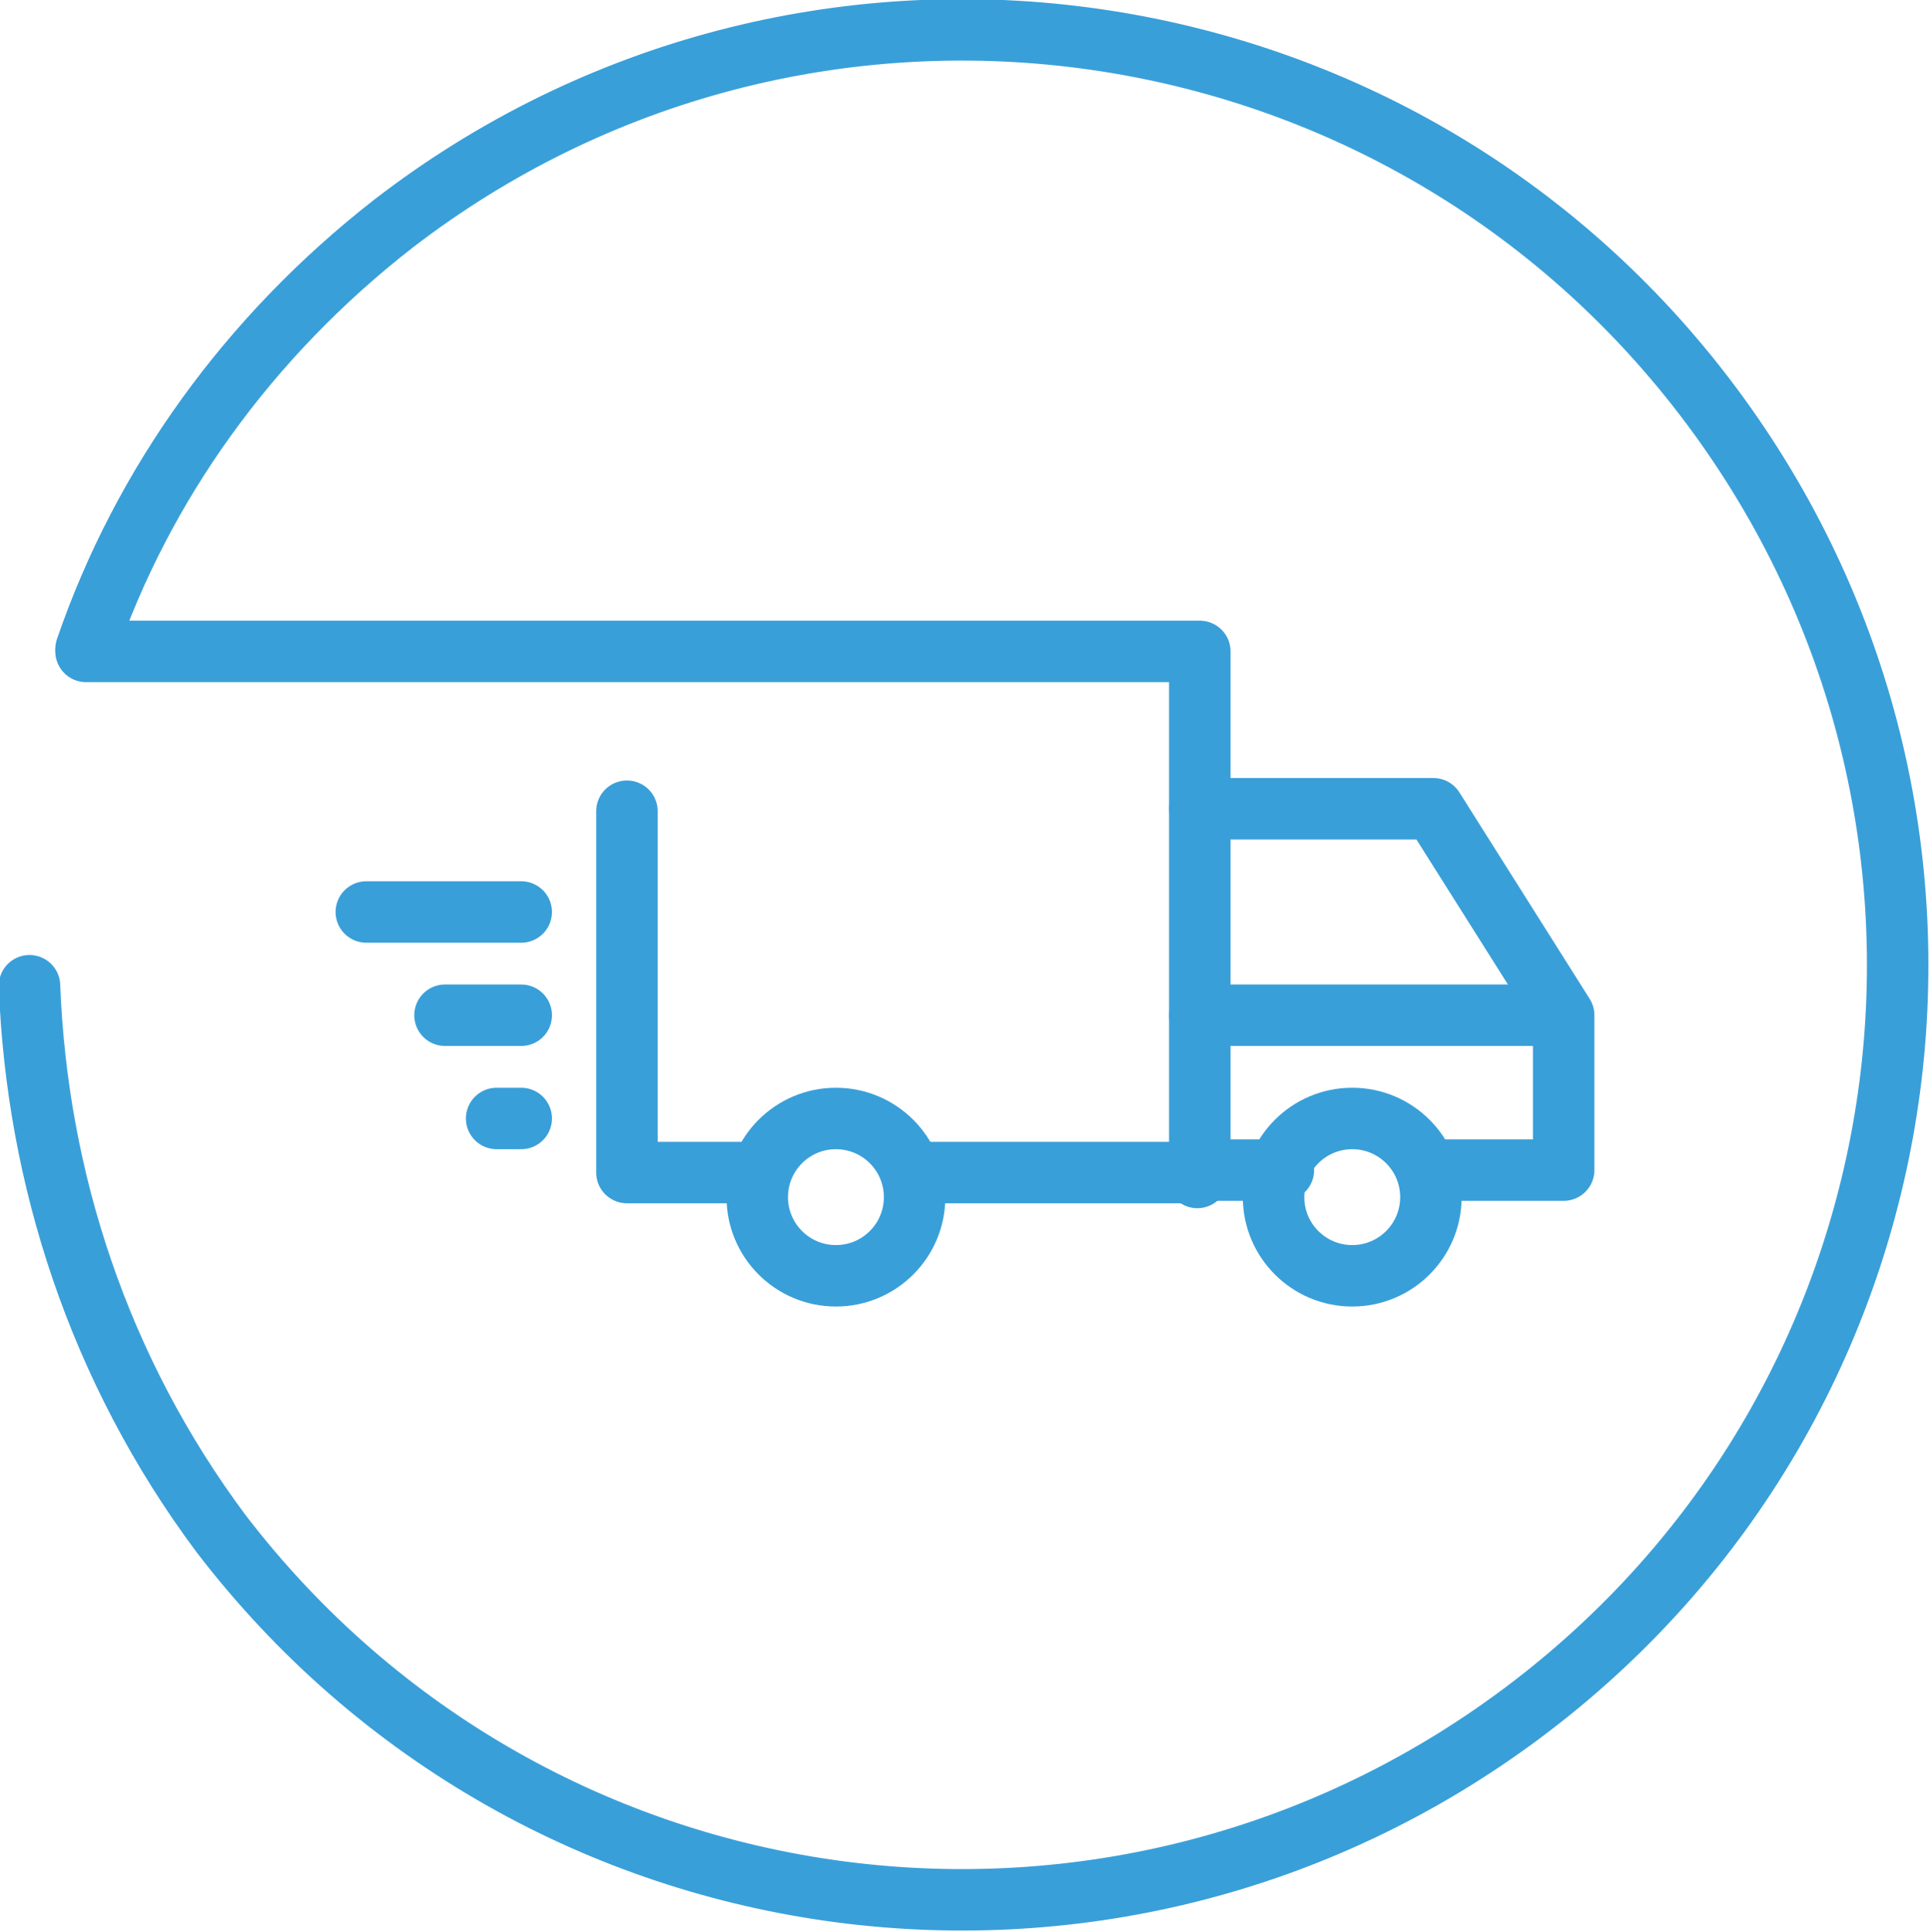 <?xml version="1.0" encoding="utf-8"?>
<!-- Generator: Adobe Illustrator 22.1.0, SVG Export Plug-In . SVG Version: 6.00 Build 0)  -->
<svg version="1.1" id="Layer_1" xmlns="http://www.w3.org/2000/svg" xmlns:xlink="http://www.w3.org/1999/xlink" x="0px" y="0px"
	 viewBox="0 0 78.5 78.6" enable-background="new 0 0 78.5 78.6" xml:space="preserve">
<path fill="none" stroke="#399FD9" stroke-width="2.5" stroke-linecap="round" stroke-linejoin="round" d="M3.5,26.4
	C5.8,19.7,10.1,13.7,16,9.1c16.6-12.8,40.5-9.7,53.3,7s9.7,40.5-7,53.3s-40.5,9.7-53.3-7C4,55.7,1.5,47.9,1.2,40.1"/>
<g>
	<path fill="none" stroke="#399FD9" stroke-width="2.5" stroke-linecap="round" stroke-linejoin="round" d="M48.8,32.9h9.5l5.3,8.4
		c0,0,0,2.1,0,3.2s0,3.1,0,3.1h-5.3"/>
	<polyline fill="none" stroke="#399FD9" stroke-width="2.5" stroke-linecap="round" stroke-linejoin="round" points="37.2,47.7 
		48.8,47.7 48.8,26.5 3.5,26.5 	"/>
	<polyline fill="none" stroke="#399FD9" stroke-width="2.5" stroke-linecap="round" stroke-linejoin="round" points="25.5,33 
		25.5,47.7 30.9,47.7 	"/>
	
		<circle fill="none" stroke="#399FD9" stroke-width="2.5" stroke-linecap="round" stroke-linejoin="round" cx="55" cy="48.7" r="3.2"/>
	
		<circle fill="none" stroke="#399FD9" stroke-width="2.5" stroke-linecap="round" stroke-linejoin="round" cx="34" cy="48.7" r="3.2"/>
	
		<line fill="none" stroke="#399FD9" stroke-width="2.5" stroke-linecap="round" stroke-linejoin="round" x1="14.9" y1="37.1" x2="21.2" y2="37.1"/>
	
		<line fill="none" stroke="#399FD9" stroke-width="2.5" stroke-linecap="round" stroke-linejoin="round" x1="18.1" y1="41.3" x2="21.2" y2="41.3"/>
	
		<line fill="none" stroke="#399FD9" stroke-width="2.5" stroke-linecap="round" stroke-linejoin="round" x1="20.2" y1="45.5" x2="21.2" y2="45.5"/>
	
		<line fill="none" stroke="#399FD9" stroke-width="2.5" stroke-linecap="round" stroke-linejoin="round" x1="48.8" y1="41.3" x2="62.8" y2="41.3"/>
	
		<line fill="none" stroke="#399FD9" stroke-width="2.5" stroke-linecap="round" stroke-linejoin="round" x1="48.7" y1="47.9" x2="48.7" y2="47.8"/>
	
		<line fill="none" stroke="#399FD9" stroke-width="2.5" stroke-linecap="round" stroke-linejoin="round" x1="48.8" y1="47.6" x2="52.2" y2="47.6"/>
</g>
</svg>
